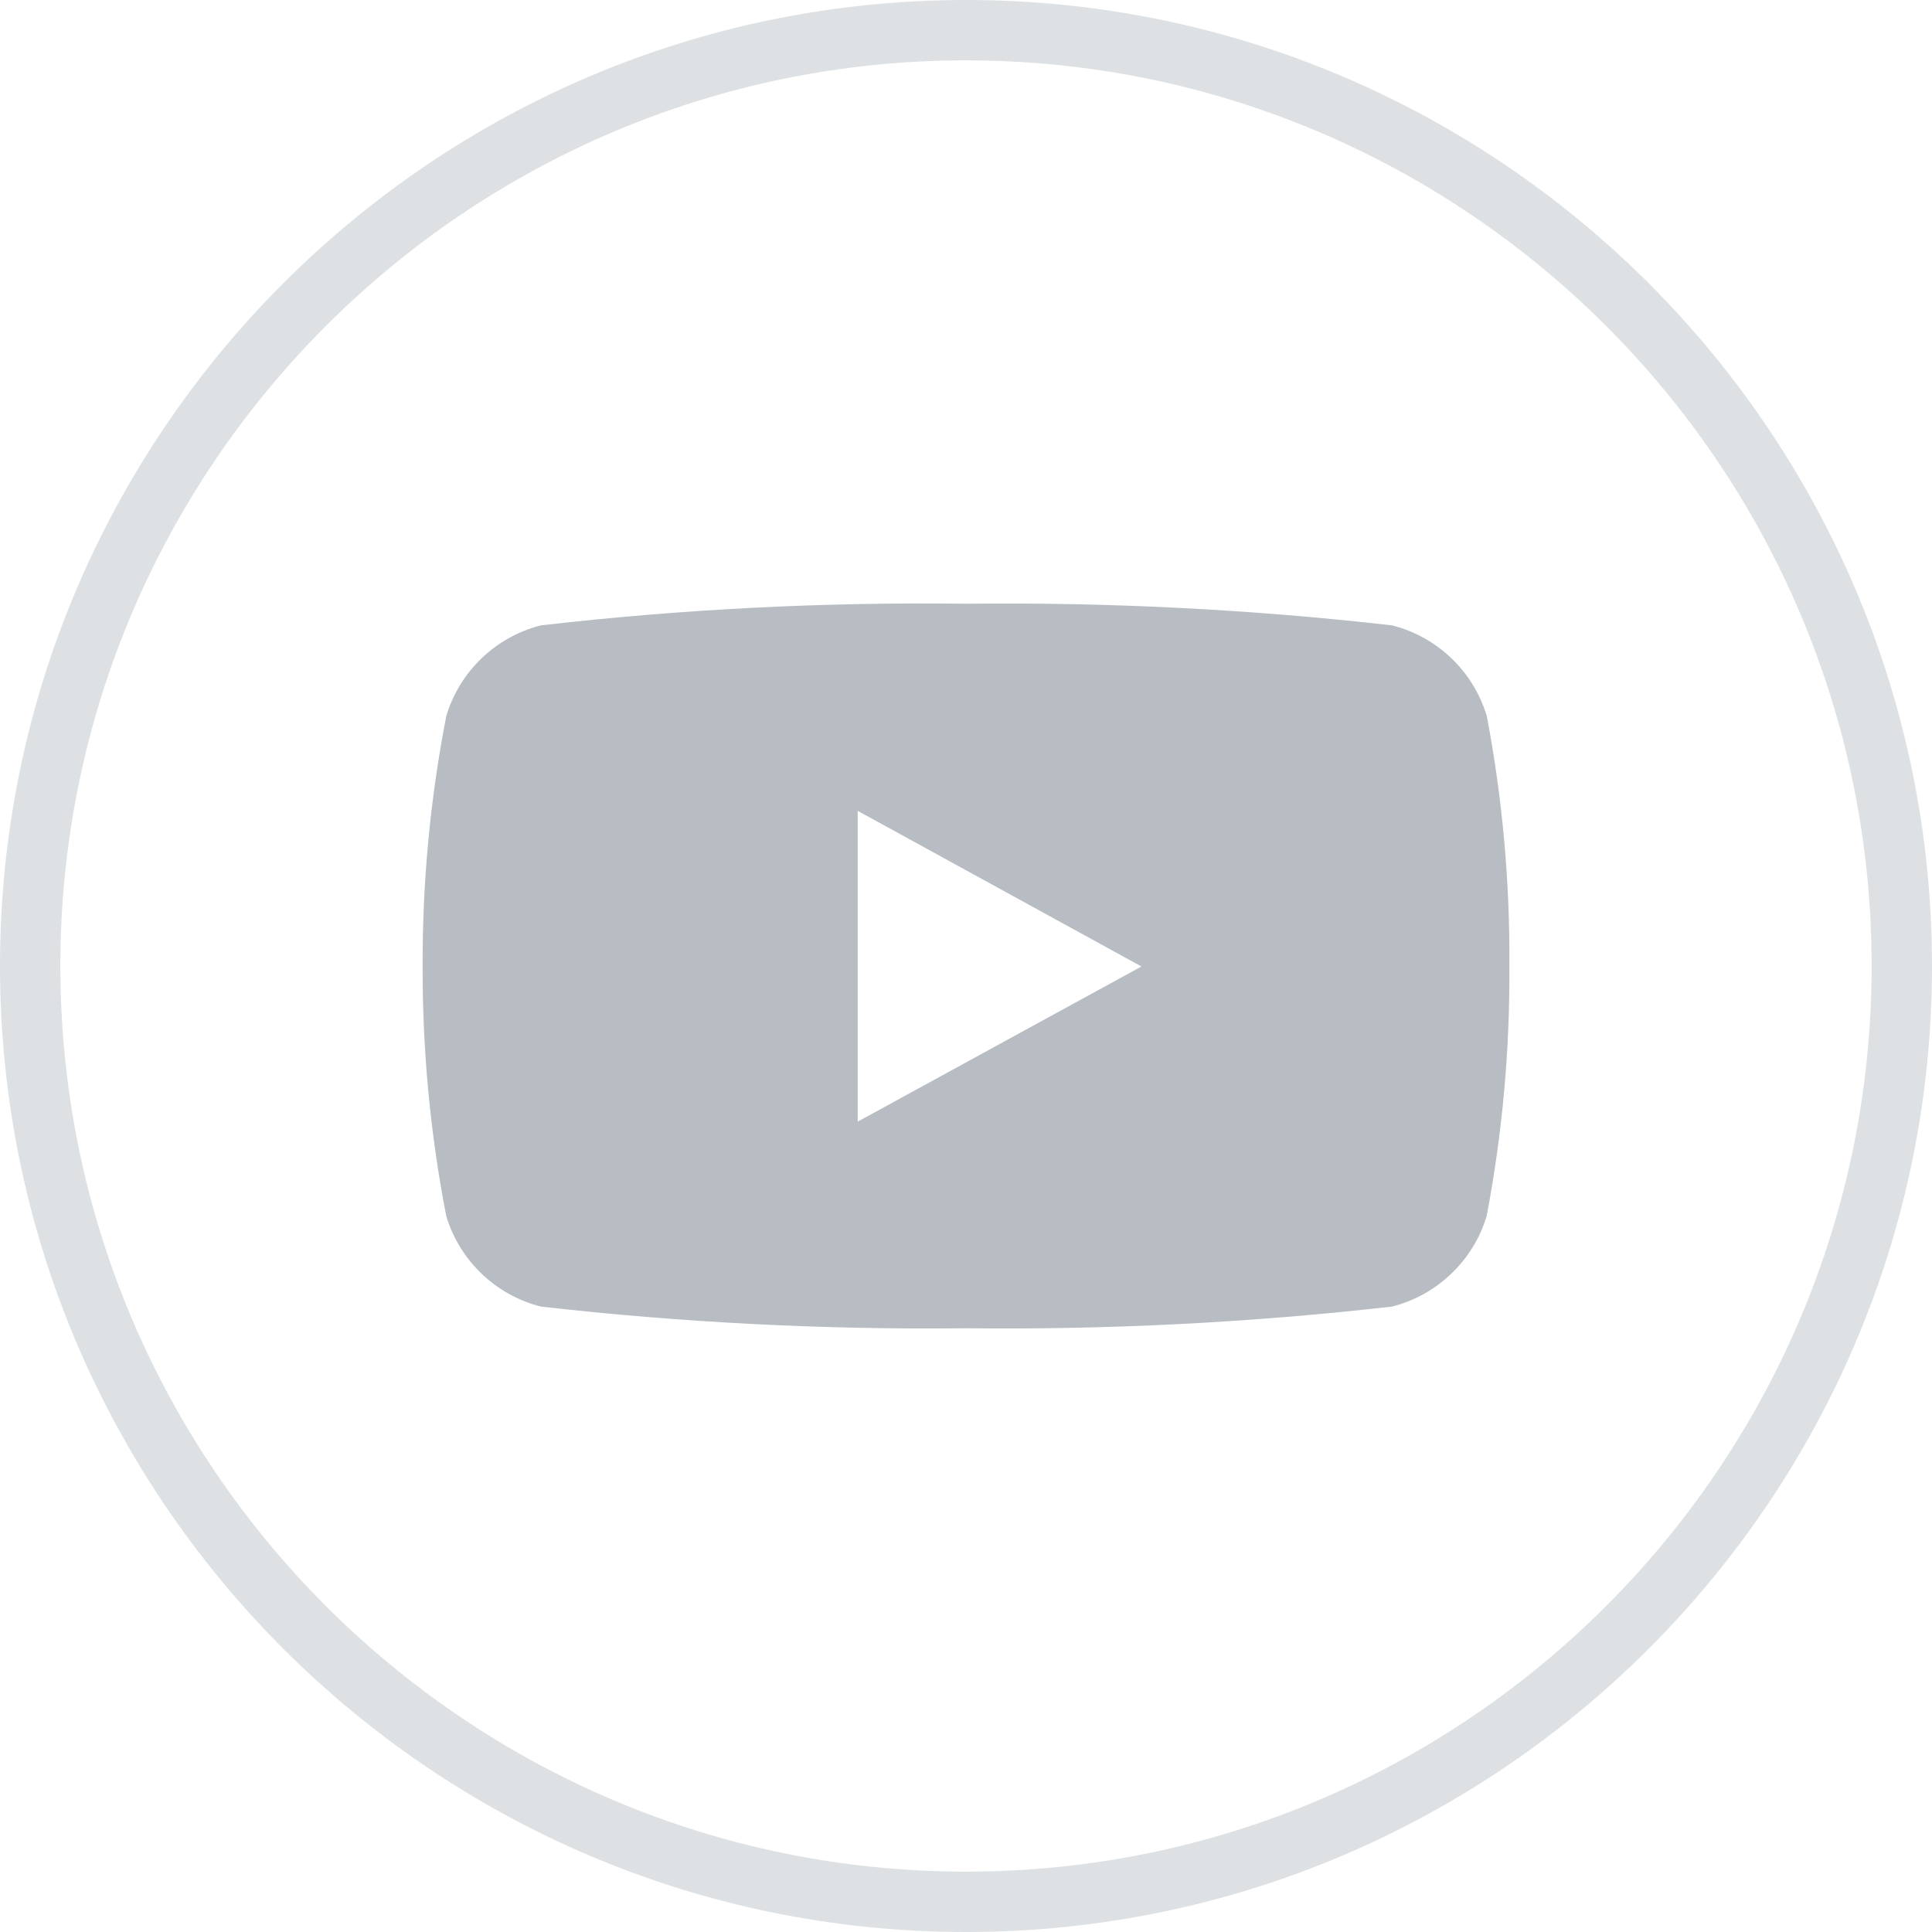 <?xml version="1.0" encoding="utf-8"?>
<!-- Generator: Adobe Illustrator 24.3.0, SVG Export Plug-In . SVG Version: 6.00 Build 0)  -->
<svg version="1.1" id="Layer_1" xmlns="http://www.w3.org/2000/svg" xmlns:xlink="http://www.w3.org/1999/xlink" x="0px" y="0px"
	 viewBox="0 0 32 32" style="enable-background:new 0 0 32 32;" xml:space="preserve">
<style type="text/css">
	.st0{fill:#B7BDC3;}
	.st1{fill:#DEE1E3;}
</style>
<g id="i-yt-nav" transform="translate(-1864 -24)">
	<path id="youtube" class="st0" d="M1888.624,35.853c-0.225-0.738-0.819-1.305-1.567-1.495
		c-2.34-0.266-4.695-0.385-7.05-0.358c-2.355-0.031-4.709,0.089-7.049,0.358
		c-0.749,0.191-1.343,0.76-1.566,1.5C1871.126,37.225,1870.995,38.615,1871,40.007
		c-0.004,1.389,0.127,2.775,0.392,4.139c0.225,0.738,0.819,1.305,1.566,1.495
		c2.34,0.266,4.695,0.386,7.05,0.359c2.355,0.027,4.709-0.093,7.049-0.359
		c0.749-0.191,1.344-0.76,1.567-1.5c0.259-1.362,0.385-2.746,0.376-4.133
		c0.011-1.394-0.115-2.786-0.375-4.155H1888.624z M1878.206,42.578v-5.148l4.7,2.578
		L1878.206,42.578z"/>
	<path class="st1" d="M1880,56c-8.822,0-16-7.178-16-16s7.178-16,16-16s16,7.178,16,16S1888.822,56,1880,56z
		 M1880,25c-8.271,0-15,6.729-15,15c0,8.271,6.729,15,15,15c8.271,0,15-6.729,15-15
		C1895,31.729,1888.271,25,1880,25z"/>
</g>
</svg>
